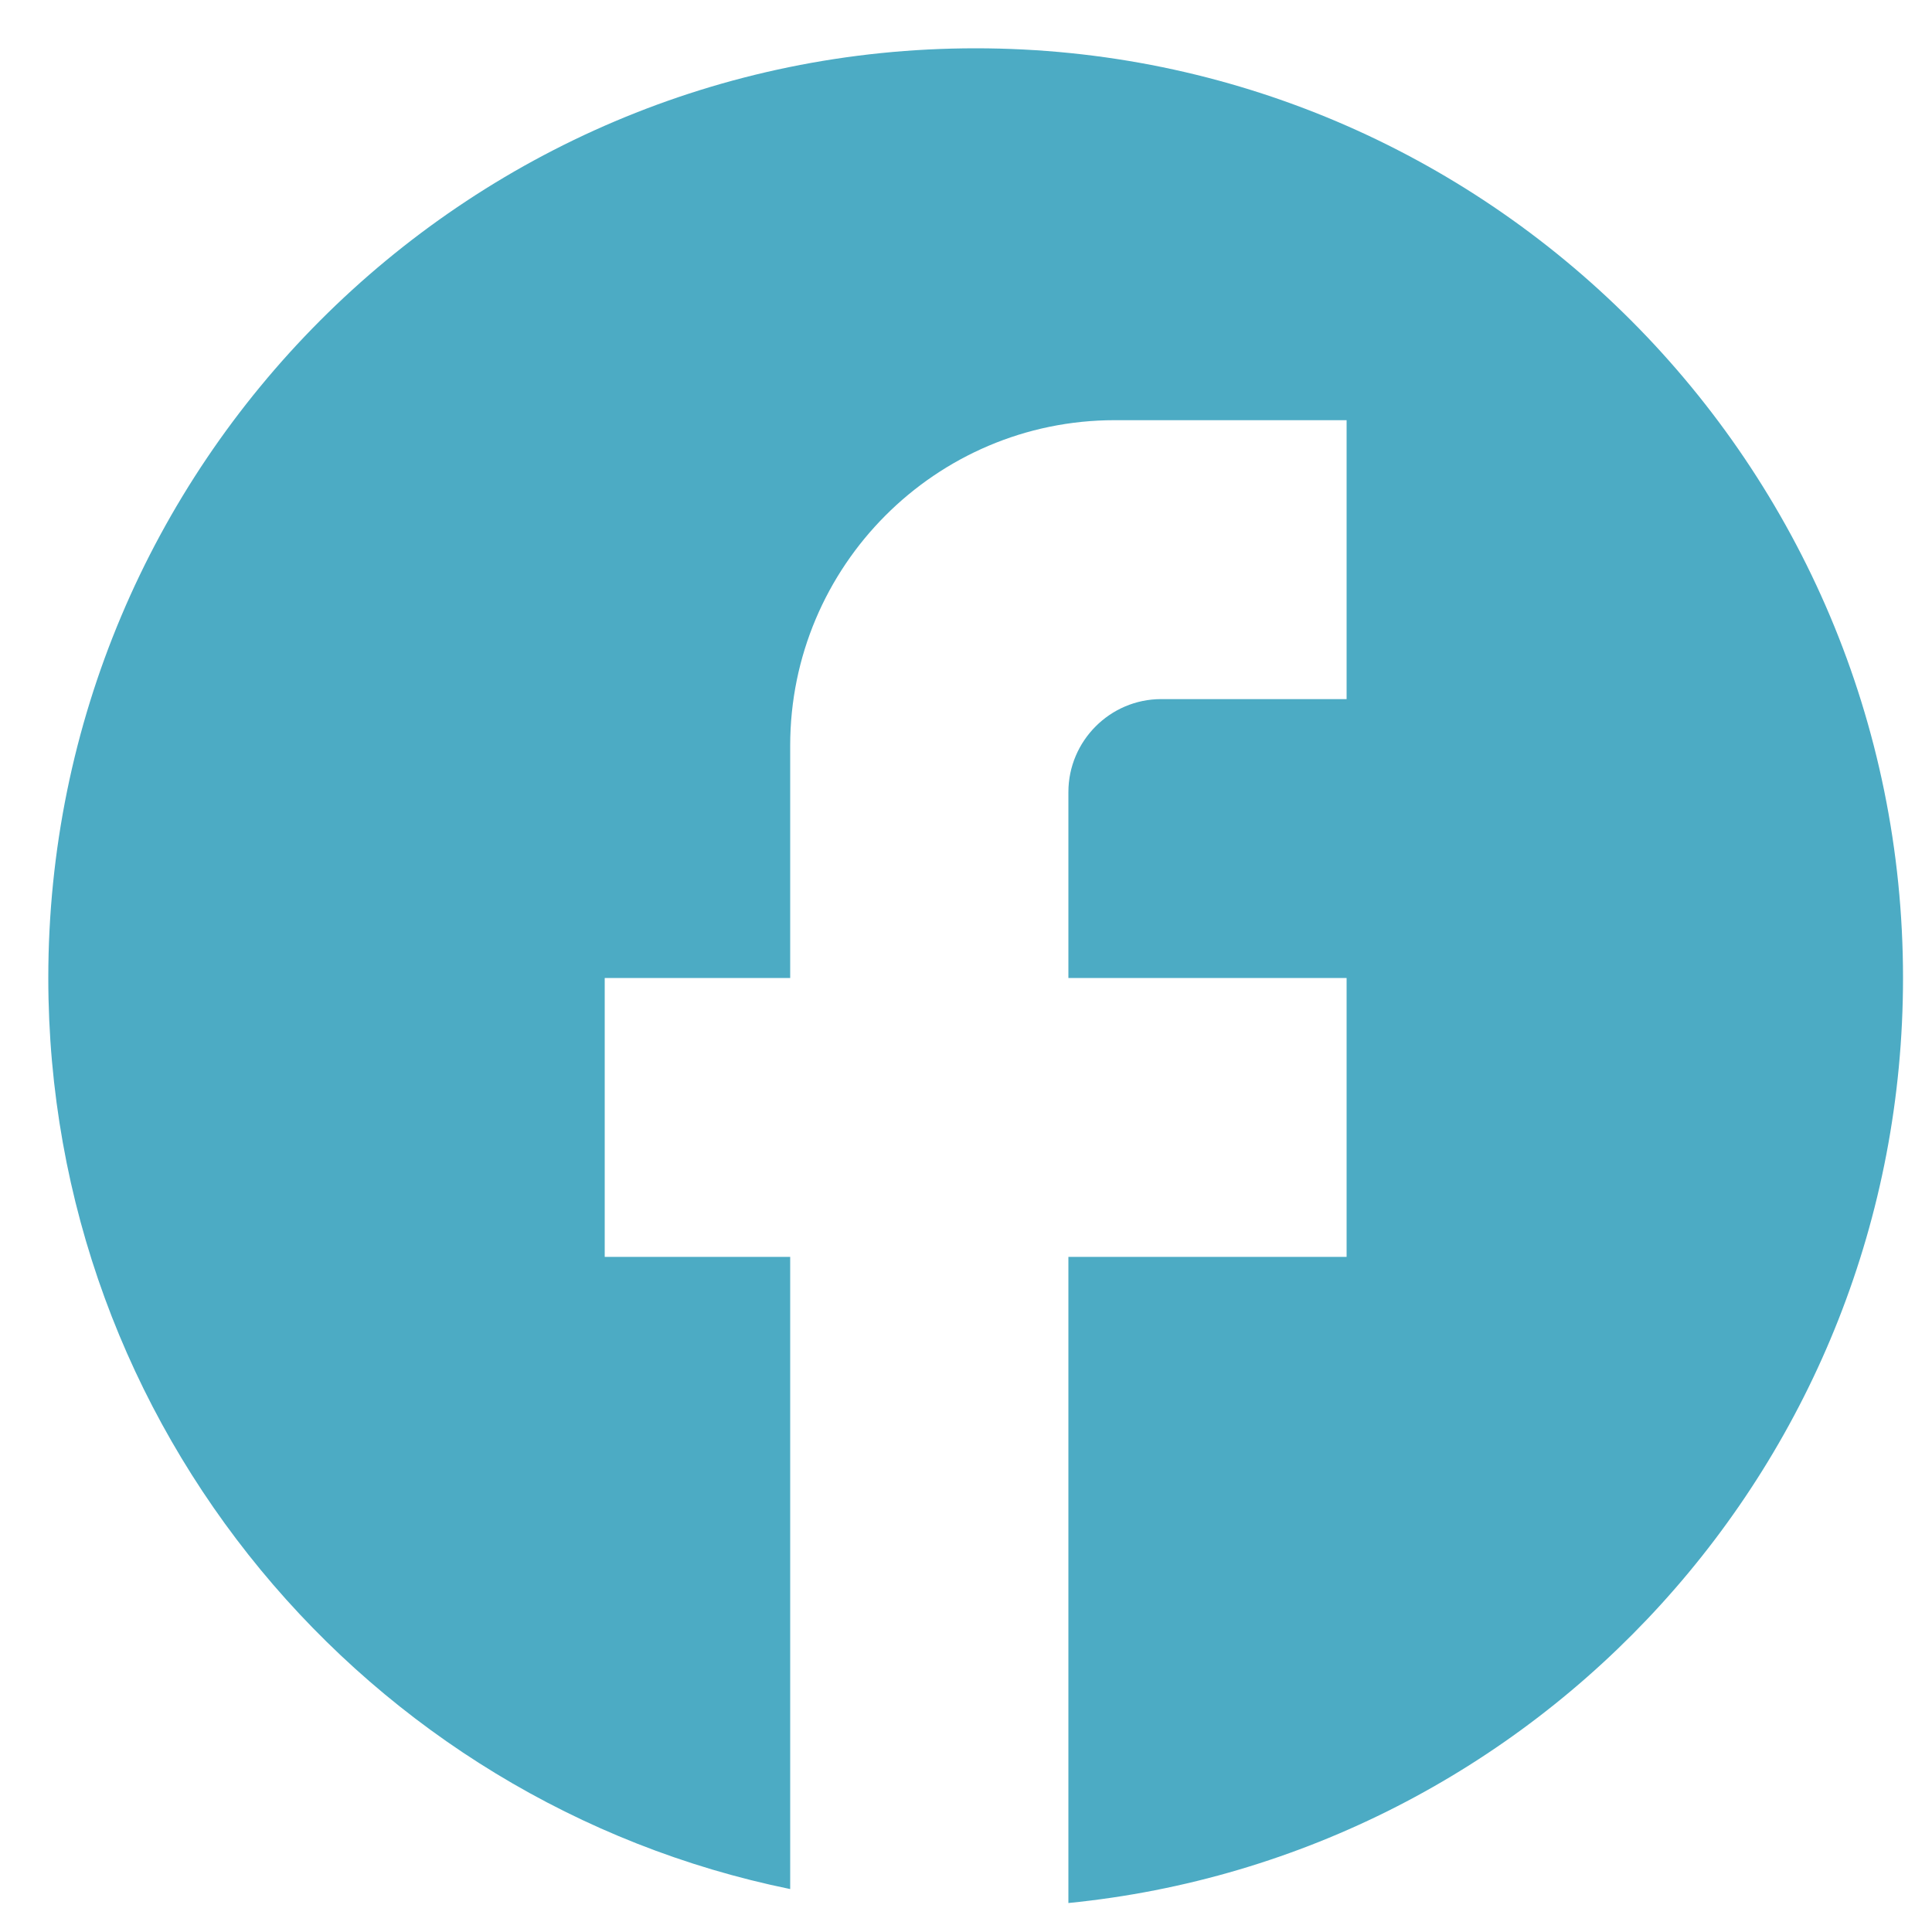 <svg width="35" height="35" viewBox="0 0 35 35" fill="none" xmlns="http://www.w3.org/2000/svg">
<g clip-path="url(#clip0_2435_10270)">
<path d="M34.475 17.717C34.475 8.42 26.949 0.875 17.675 0.875C8.401 0.875 0.875 8.42 0.875 17.717C0.875 25.869 6.654 32.656 14.315 34.222V22.77H10.955V17.717H14.315V13.507C14.315 10.256 16.953 7.612 20.195 7.612H24.395V12.665H21.035C20.111 12.665 19.355 13.422 19.355 14.349V17.717H24.395V22.77H19.355V34.475C27.839 33.633 34.475 26.458 34.475 17.717Z" fill="#4CABC4"/>
</g>
<defs>
<clipPath id="clip0_2435_10270">
<rect width="35" height="35" fill="white"/>
</clipPath>
</defs>
</svg>
